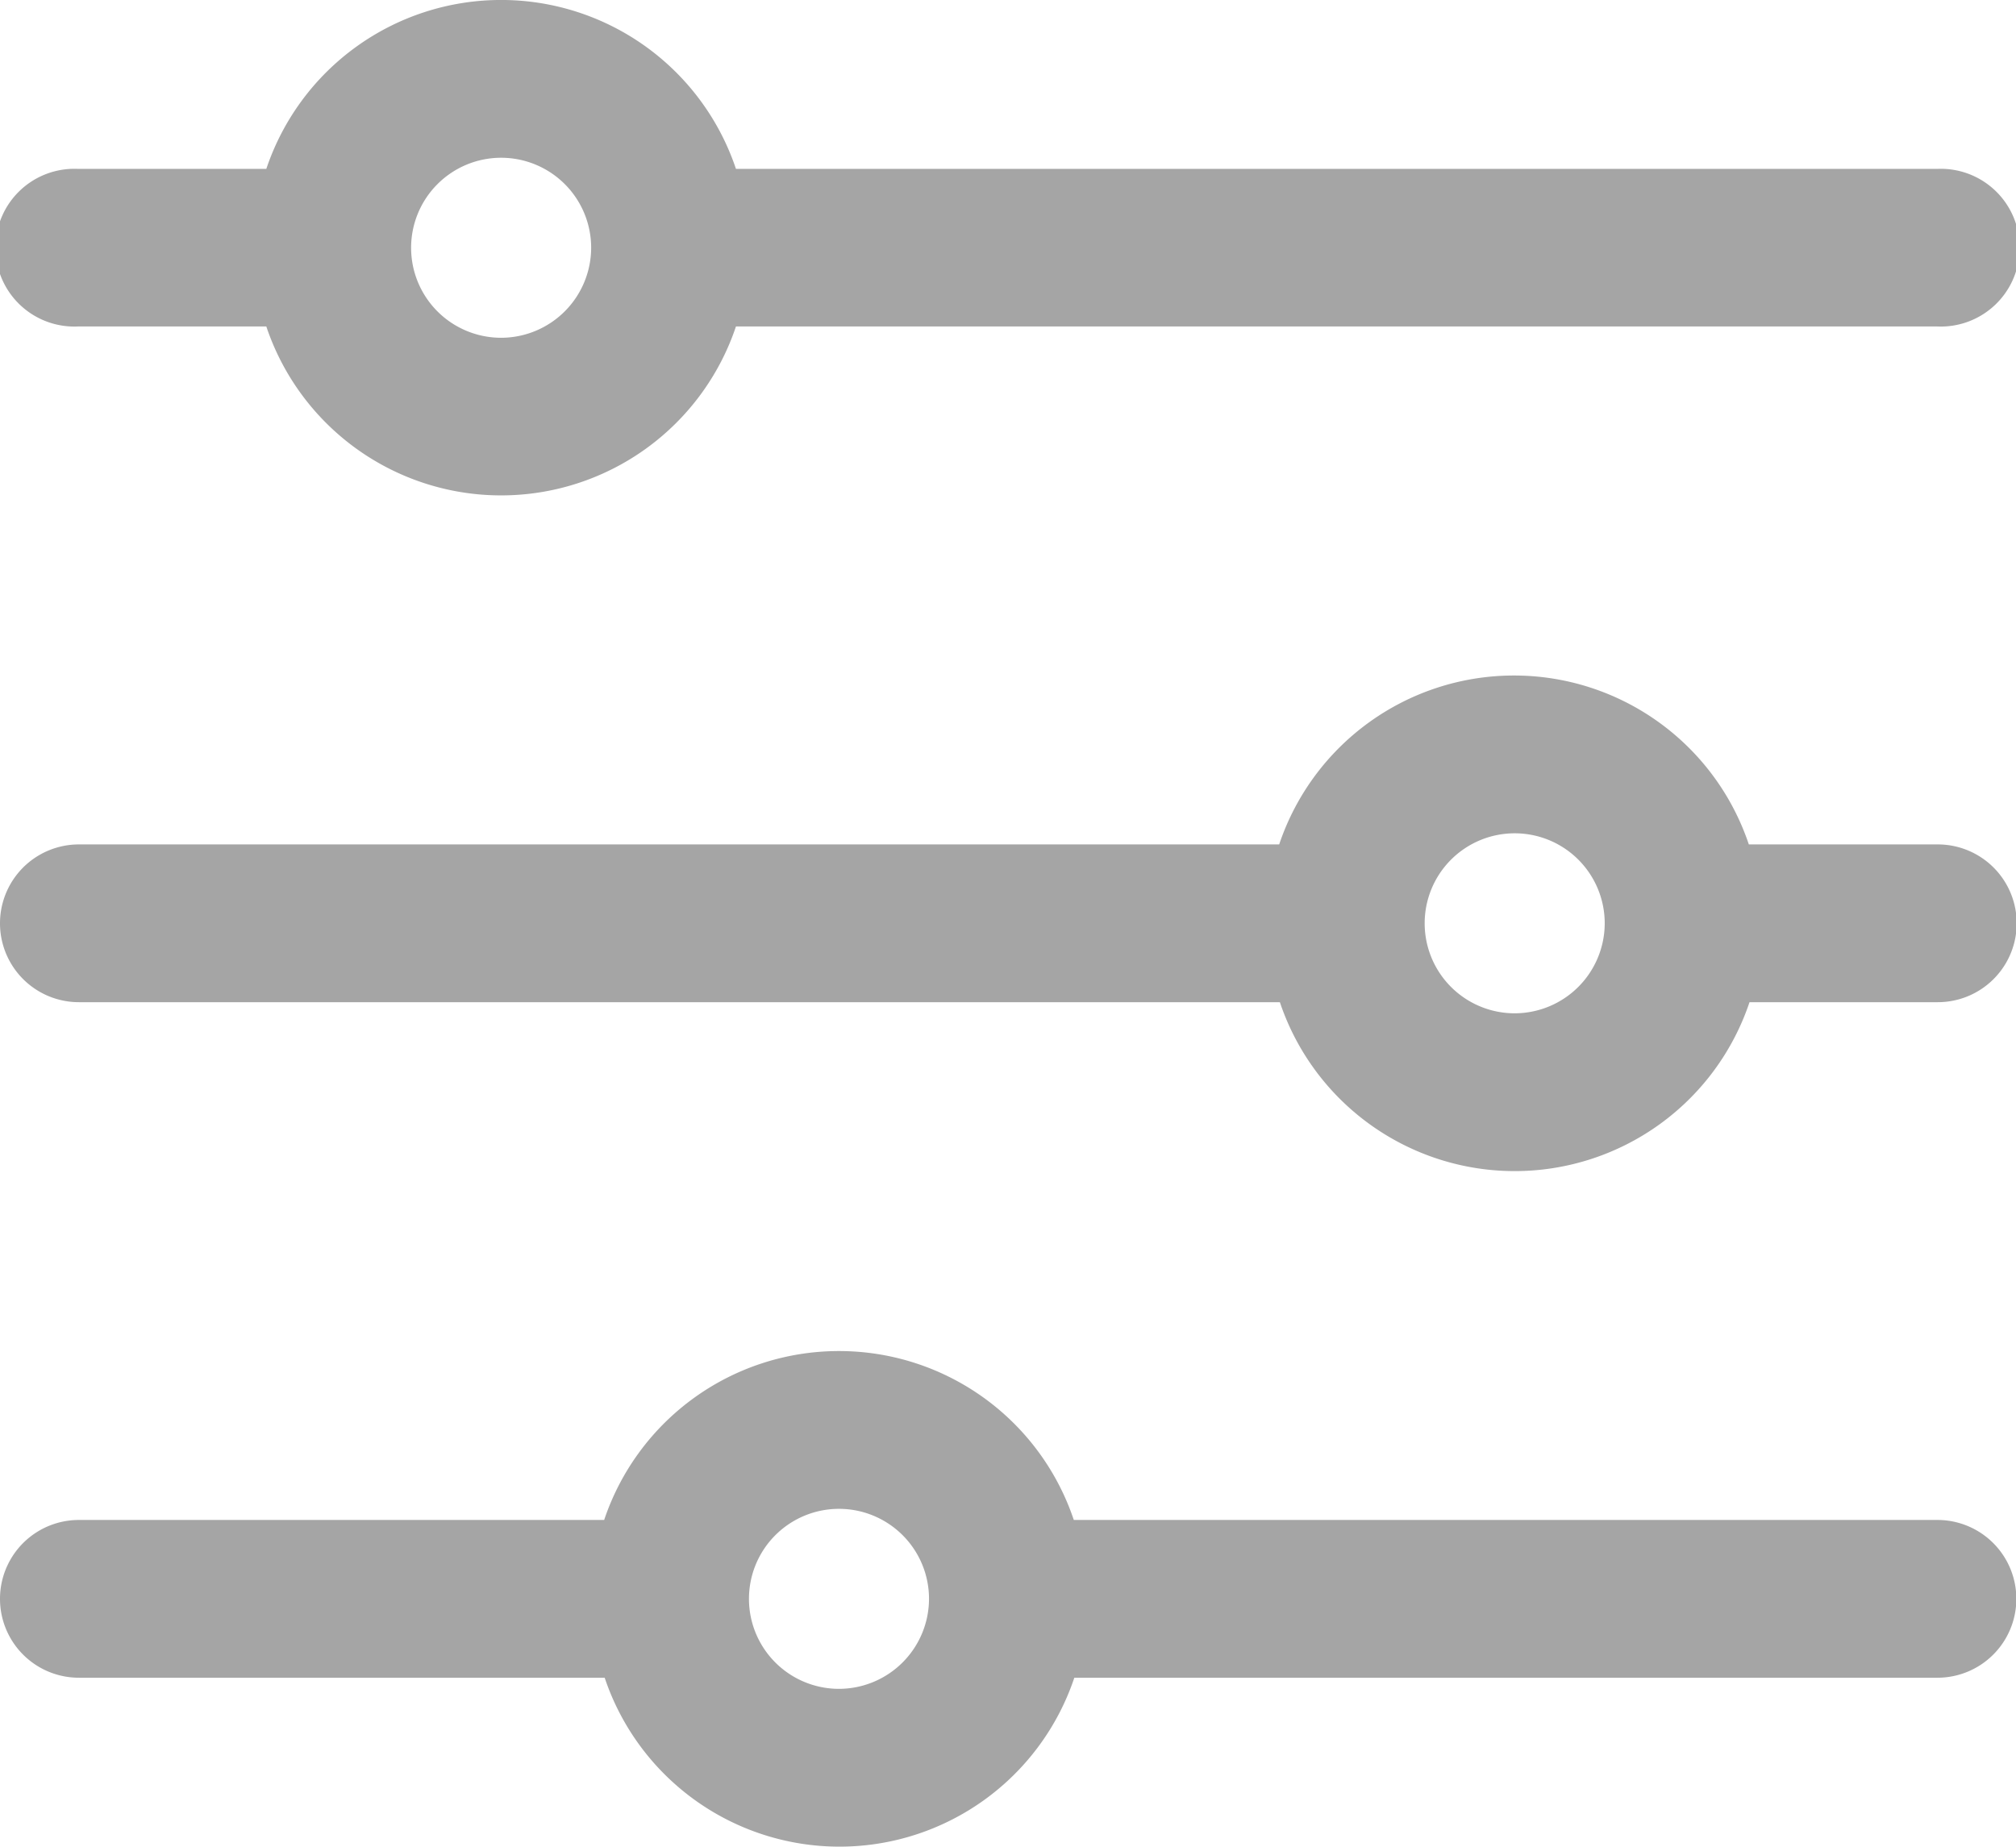 <svg id="Group_267" data-name="Group 267" xmlns="http://www.w3.org/2000/svg" width="11.779" height="10.792" viewBox="0 0 11.779 10.792">
  <path id="Path_399" data-name="Path 399" d="M75.585,81.321H68.567a1.447,1.447,0,0,0-2.744,0h-1.1a.461.461,0,1,0,0,.921h1.1a1.447,1.447,0,0,0,2.744,0h7.018a.461.461,0,1,0,0-.921Zm-8.39.987a.526.526,0,1,1,.526-.526A.527.527,0,0,1,67.2,82.308Z" transform="translate(-64.267 -80.334)" fill="#a5a5a5"/>
  <path id="Path_400" data-name="Path 400" d="M75.585,209.854h-1.1a1.447,1.447,0,0,0-2.744,0H64.728a.461.461,0,0,0,0,.922h7.017a1.447,1.447,0,0,0,2.744,0h1.1a.461.461,0,1,0,0-.922Zm-2.468.987a.526.526,0,1,1,.526-.526A.527.527,0,0,1,73.117,210.841Z" transform="translate(-64.267 -204.919)" fill="#a5a5a5"/>
  <path id="Path_401" data-name="Path 401" d="M75.585,338.387H70.541a1.447,1.447,0,0,0-2.744,0H64.728a.461.461,0,0,0,0,.922H67.8a1.447,1.447,0,0,0,2.744,0h5.043a.461.461,0,1,0,0-.922Zm-6.416.987a.526.526,0,1,1,.526-.526A.527.527,0,0,1,69.169,339.374Z" transform="translate(-64.267 -329.504)" fill="#a5a5a5"/>
</svg>

